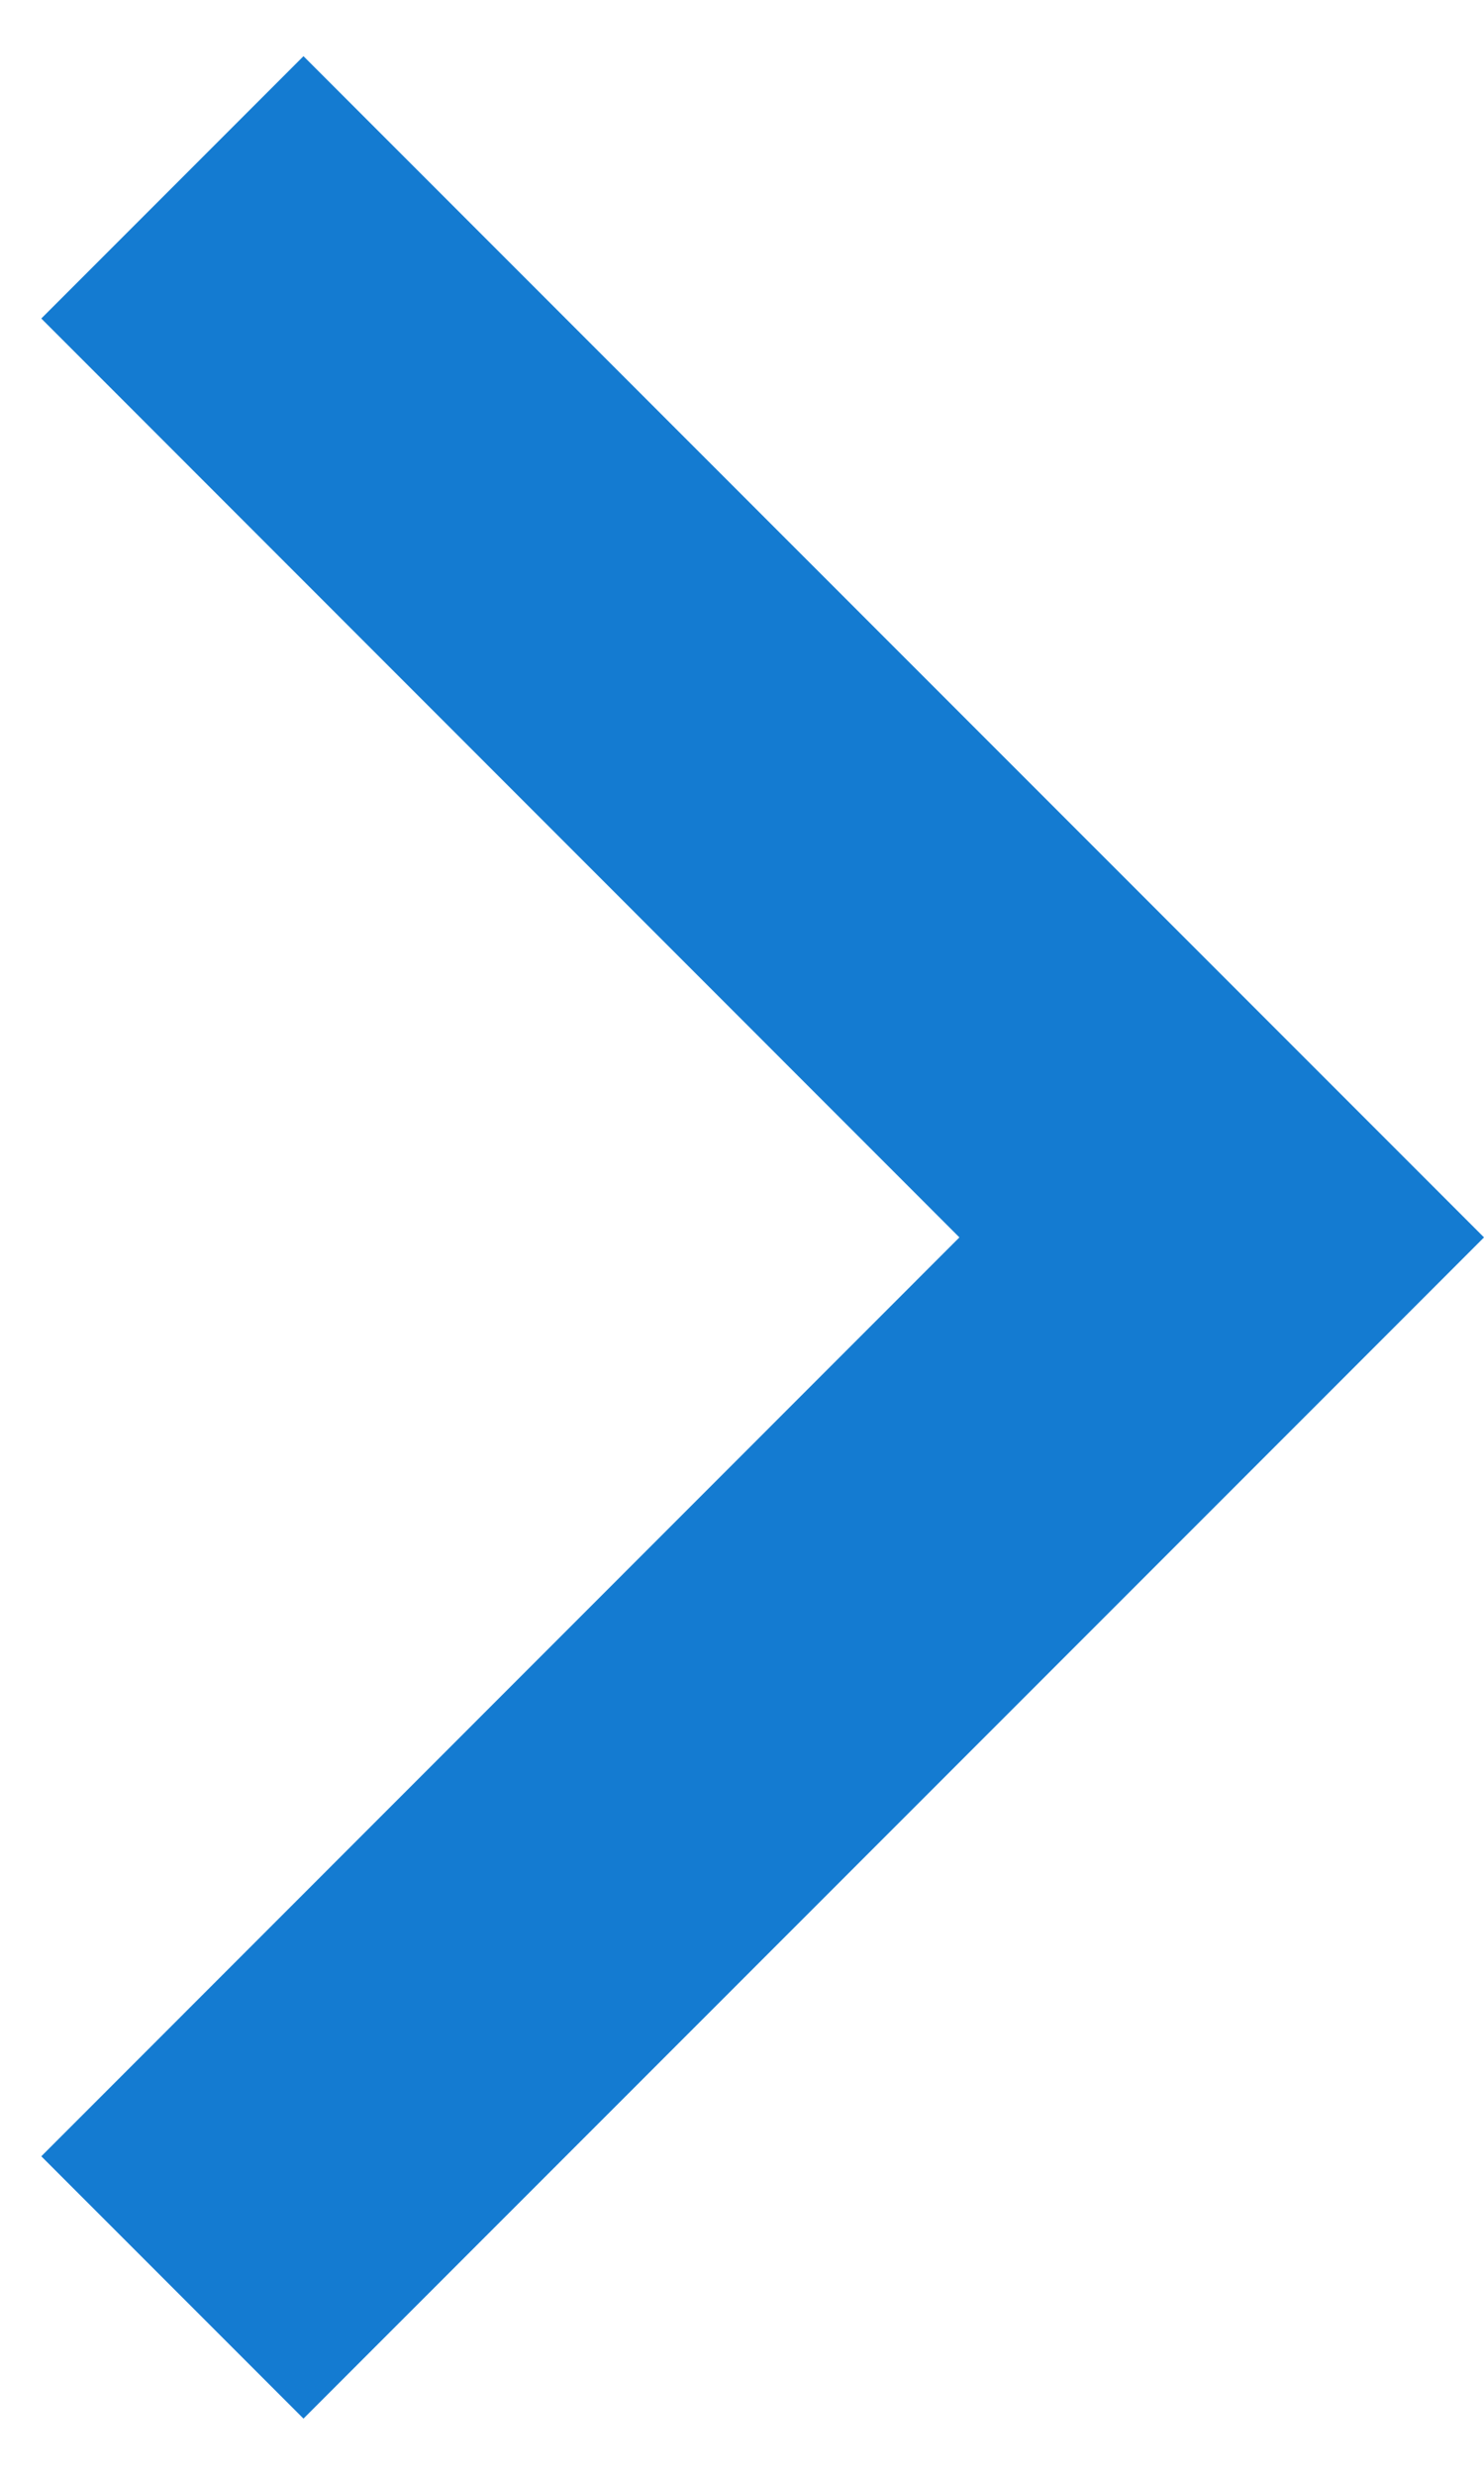 <?xml version="1.0" encoding="UTF-8"?>
<svg width="6px" height="10px" viewBox="0 0 6 10" version="1.1" xmlns="http://www.w3.org/2000/svg" xmlns:xlink="http://www.w3.org/1999/xlink">
    <!-- Generator: Sketch 60 (88103) - https://sketch.com -->
    <title>路径</title>
    <desc>Created with Sketch.</desc>
    <g id="页面-1" stroke="none" stroke-width="1" fill="none" fill-rule="evenodd">
        <g id="--X-For-5G" transform="translate(-1063, -870)" fill="#147BD1" fill-rule="nonzero">
            <g id="编组-3" transform="translate(360, 572)">
                <g id="编组-2备份-3" transform="translate(247, 159)">
                    <g id="编组-12" transform="translate(301, 107)">
                        <g id="编组-11" transform="translate(16, 8)">
                            <g id="图标库/Remix/方向类/arrow-right-s-line备份" transform="translate(133, 20)">
                                <g id="arrow-right-s-line">
                                    <polygon id="路径" points="9.879 9 6.167 5.287 7.227 4.227 12 9 7.227 13.773 6.167 12.713"></polygon>
                                </g>
                            </g>
                        </g>
                    </g>
                </g>
            </g>
        </g>
    </g>
</svg>
